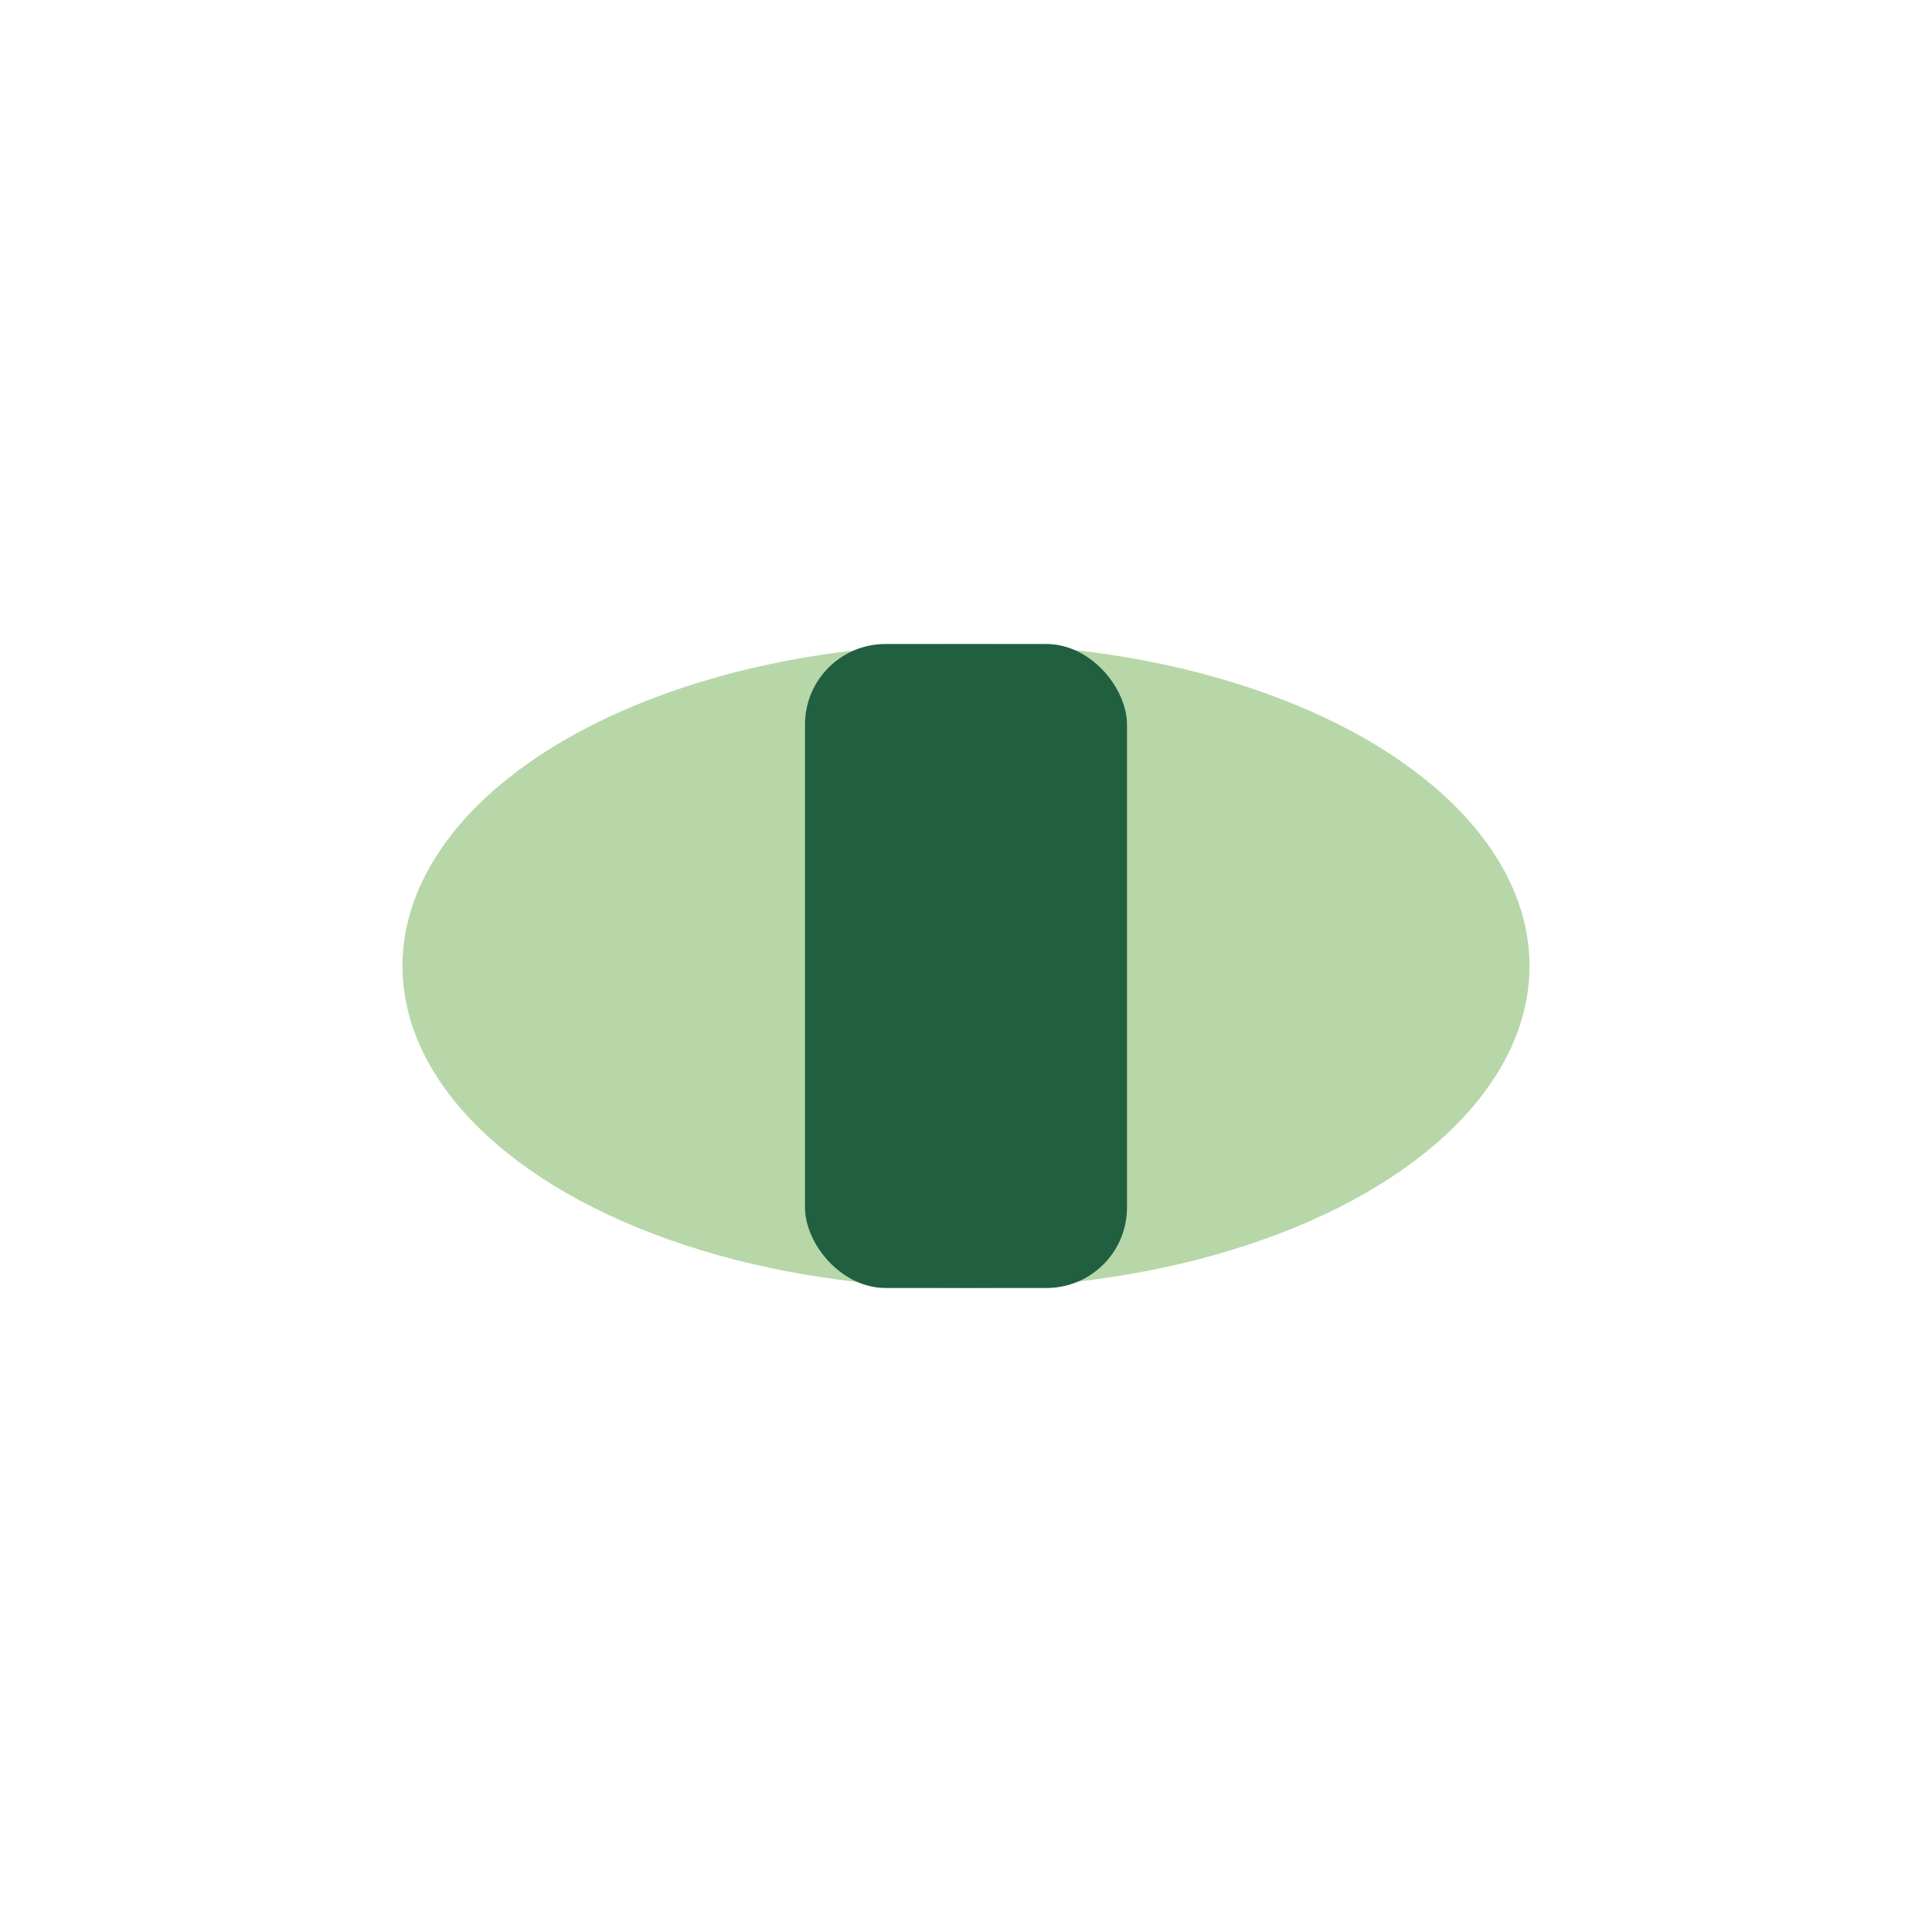 <?xml version="1.0" encoding="UTF-8"?>
<svg xmlns="http://www.w3.org/2000/svg" width="24" height="24" viewBox="0 0 24 24"><ellipse cx="12" cy="12" rx="7" ry="4" fill="#B7D7A8"/><rect x="10" y="8" width="4" height="8" rx="1" fill="#206040"/></svg>